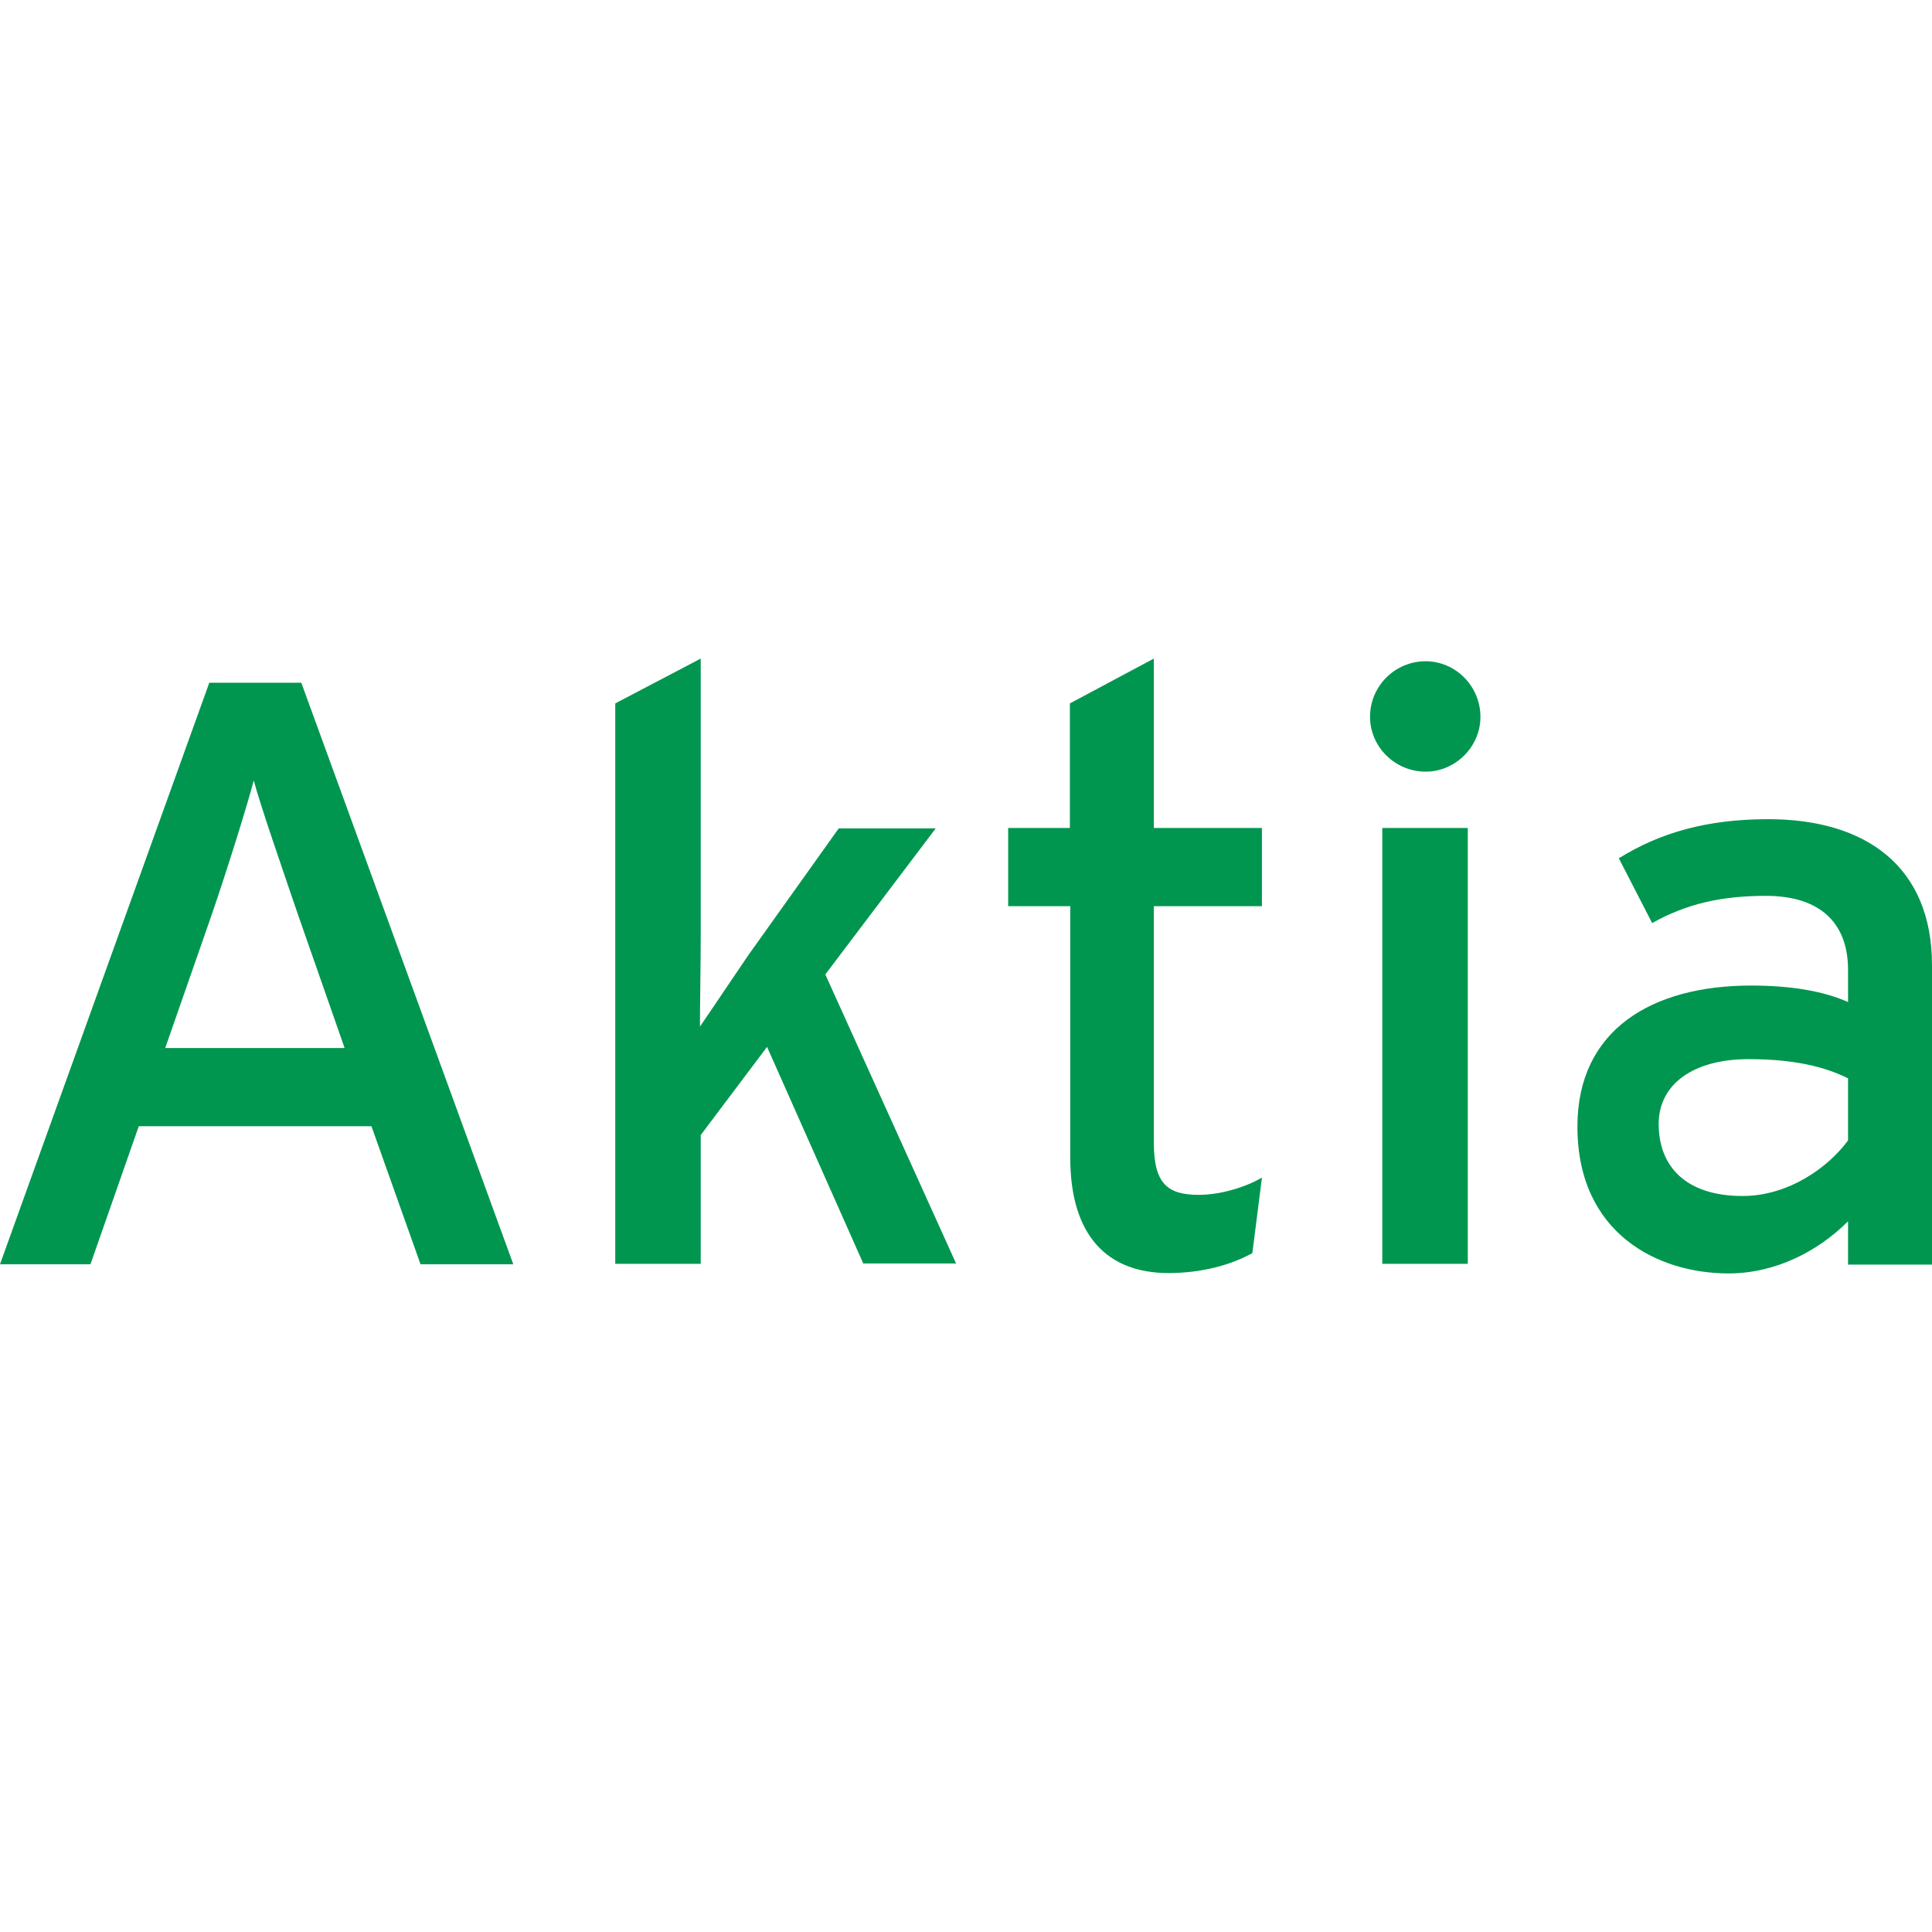<?xml version="1.0" encoding="utf-8"?>
<!-- Generator: Adobe Illustrator 23.1.0, SVG Export Plug-In . SVG Version: 6.00 Build 0)  -->
<svg version="1.1" id="Layer_1" xmlns="http://www.w3.org/2000/svg" xmlns:xlink="http://www.w3.org/1999/xlink" x="0px" y="0px"
	 viewBox="0 0 504 504" style="enable-background:new 0 0 504 504;" xml:space="preserve">
<style type="text/css">
	.st0{fill-rule:evenodd;clip-rule:evenodd;fill:#00964F;}
	.st1{fill:#00964F;}
</style>
<g>
	<path class="st0" d="M133.9,329.8L78.6,178.1h-24L0,329.8h23.6l12.6-36h60.7l12.8,36H133.9L133.9,329.8z M89.9,273.4H43.1
		l12.1-34.7c3.9-11.3,9.3-28.6,11-35.1c1.7,6.5,7.8,24,11.5,34.9L89.9,273.4L89.9,273.4z"/>
	<path class="st1" d="M249.5,329.8l-34.2-75.6l28.8-38.1h-25.3l-23.6,33.1c-3.7,5.4-9.5,14.1-12.6,18.6c0-5.6,0.2-17.3,0.2-24.3
		v-71.7l-22.3,11.7v146.2h22.3v-33.6l17.3-23l25.1,56.5H249.5L249.5,329.8z"/>
	<path class="st1" d="M329.2,307.2c-4.1,2.4-10.6,4.5-16.5,4.5c-8.2,0-11.7-3-11.7-13.6v-61.7h28.2V216h-28.2v-44.2l-21.9,11.7V216
		H263v20.4h16.2V302c0,20.4,9.7,30.1,25.6,30.1c8.9,0,16.5-2.2,21.9-5.2L329.2,307.2L329.2,307.2z"/>
	<path class="st0" d="M386.2,187c0-8-6.5-14.5-14.3-14.5c-8,0-14.5,6.5-14.5,14.5c0,7.8,6.5,14.3,14.5,14.3
		C379.7,201.3,386.2,194.8,386.2,187L386.2,187z M382.9,329.8V216h-22.3v113.7H382.9L382.9,329.8z"/>
	<path class="st0" d="M504,329.8v-78c0-25.8-17.3-38.1-42.7-38.1c-16,0-28.2,3.5-39,10.2l8.7,16.9c8.9-5,18-7.1,29.7-7.1
		c13.9,0,21.4,6.9,21.4,19.3v8.4c-6.3-2.8-14.7-4.3-25.3-4.3c-25.8,0-45.3,11.5-45.3,36.8c0,27.9,21,38.3,39.4,38.3
		c12.3,0,23.4-5.8,31.2-13.6v11.3H504L504,329.8z M482.1,297.5c-5.2,7.1-15.6,14.5-27.5,14.5c-14.7,0-21.9-7.6-21.9-18.8
		c0-10.4,9.1-16.9,23.4-16.9c12.1,0,19.9,2,26,5V297.5L482.1,297.5z"/>
</g>
</svg>
